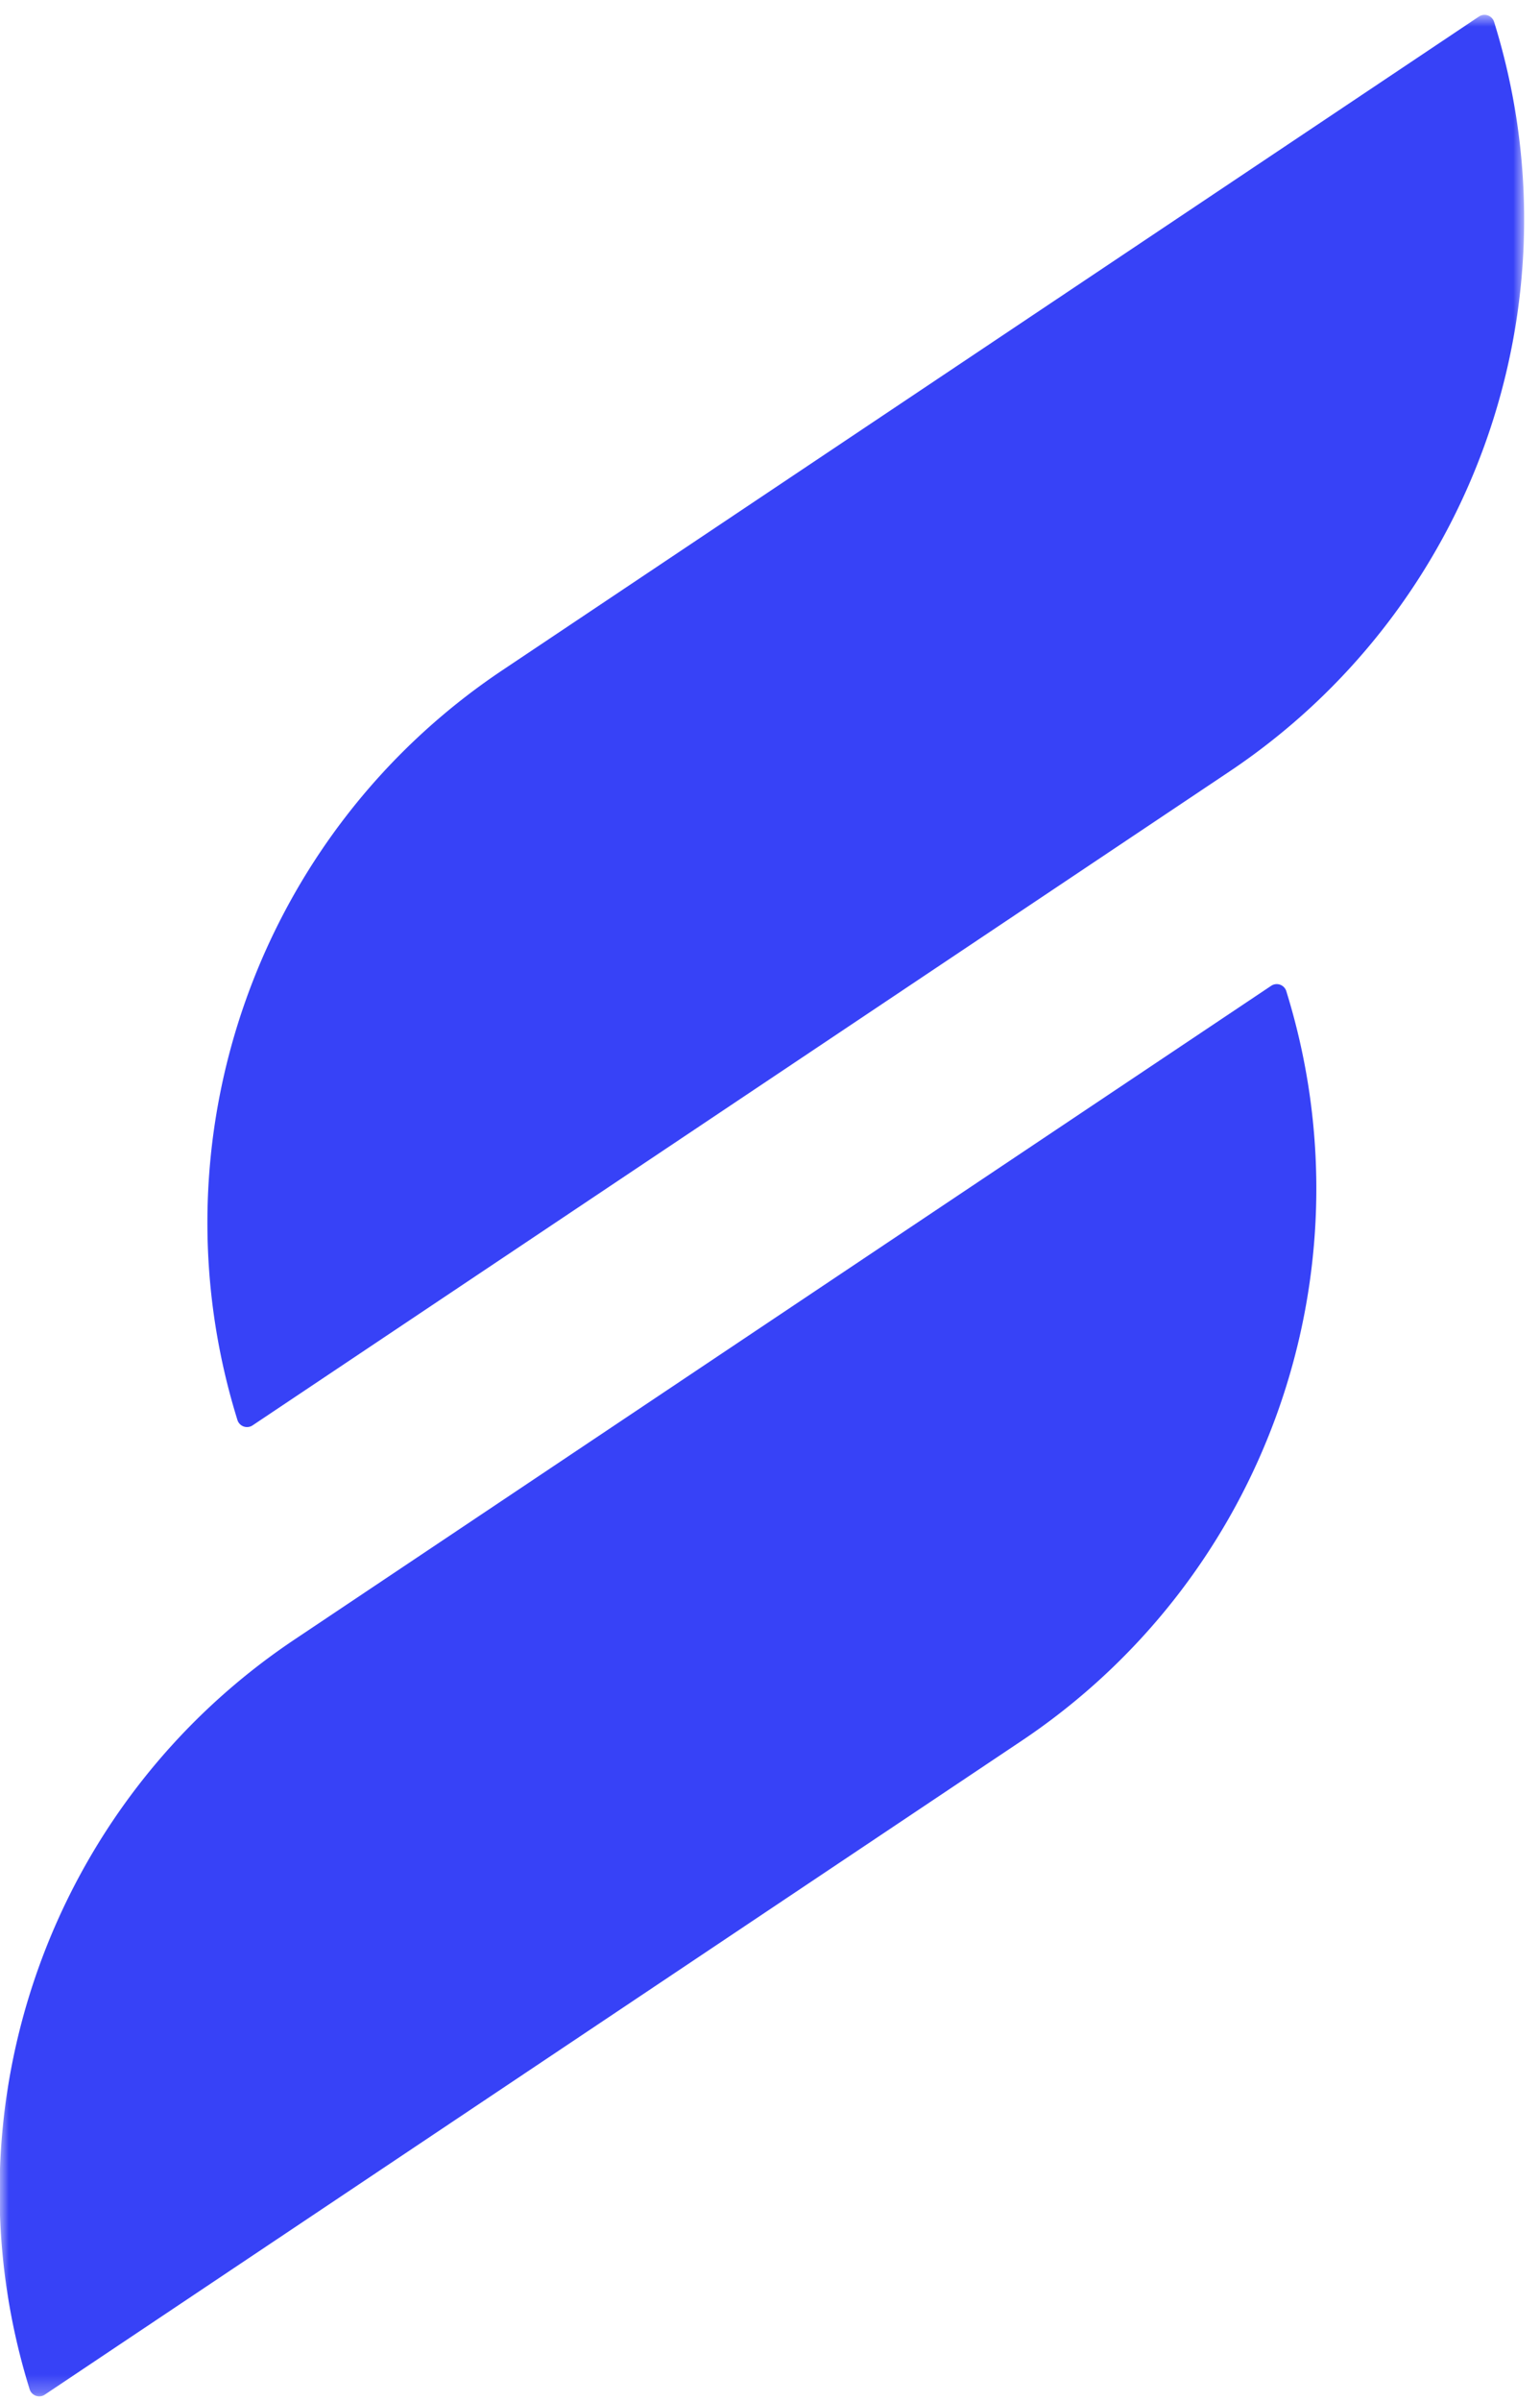 <svg xmlns="http://www.w3.org/2000/svg" width="86" height="134" fill="none"><mask id="a" width="86" height="134" x="0" y="0" maskUnits="userSpaceOnUse" style="mask-type:luminance"><path fill="#fff" fill-rule="evenodd" d="M0 .829h85.114v132.9H0V.829z" clip-rule="evenodd"/></mask><g fill="#3742F7" fill-rule="evenodd" clip-rule="evenodd" mask="url(#a)"><path d="m83.438 1.226.047.152c4.793 15.647-1.237 32.587-14.84 41.685l-54.539 36.48a.56.56 0 0 1-.847-.3C8.38 63.56 14.4 46.536 28.052 37.404L82.59.924a.56.56 0 0 1 .848.303zm-11.604 54.09.046.152c4.794 15.647-1.237 32.587-14.84 41.686l-54.538 36.48a.561.561 0 0 1-.847-.3c-4.88-15.684 1.14-32.708 14.792-41.84l54.539-36.48a.56.56 0 0 1 .848.302z"/></g></svg>